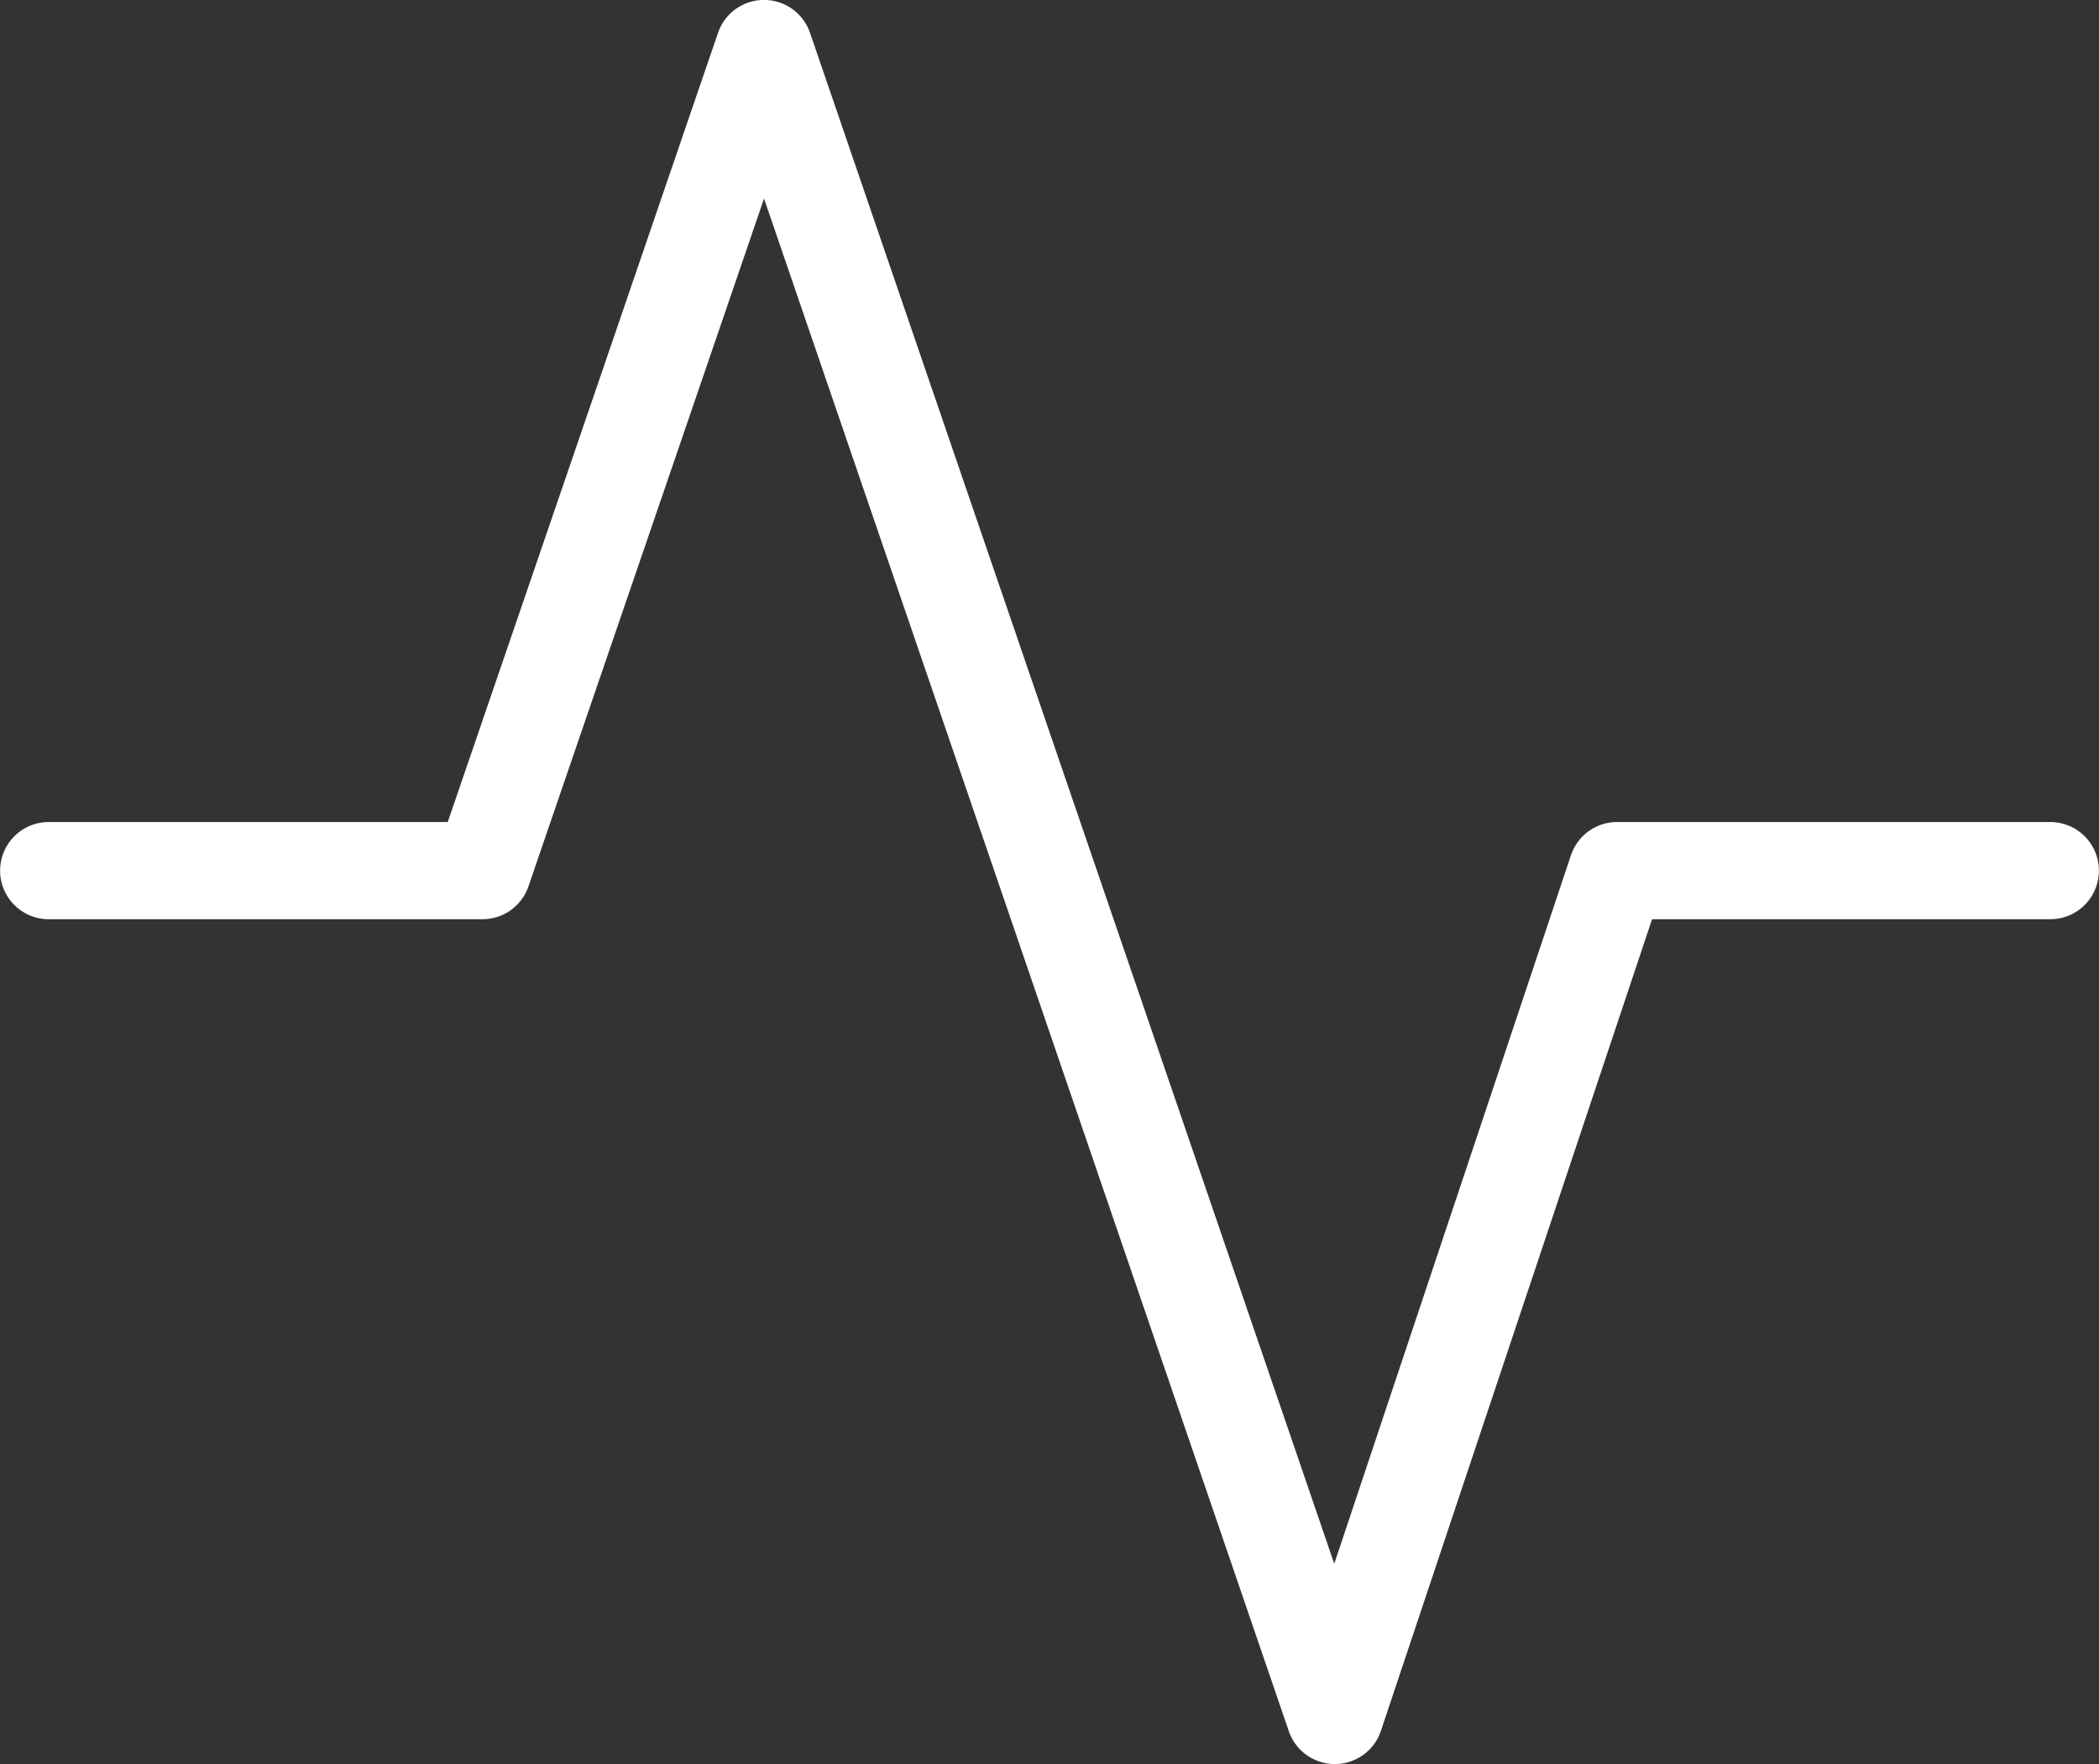 <?xml version="1.0" encoding="UTF-8"?>
<svg id="Layer_2" data-name="Layer 2" xmlns="http://www.w3.org/2000/svg" viewBox="0 0 122.86 103.26">
  <rect x="0" y="0" width="122.86" height="103.26" fill="#333333" stroke="none"/>
  <defs>
    <style>
      .cls-1 {
        fill: none;
        stroke: #fff;
        stroke-linecap: round;
        stroke-linejoin: round;
        stroke-width: 5.69px;
      }
    </style>
  </defs>
  <g id="Layer_1-2" data-name="Layer 1">
    <path class="cls-1" d="M2.85,50.96h25.39c5.5-16.04,10.99-32.08,16.48-48.12,11.14,32.52,22.28,65.05,33.41,97.57,5.51-16.48,11.01-32.97,16.52-49.45h25.36"/>
  </g>
</svg>